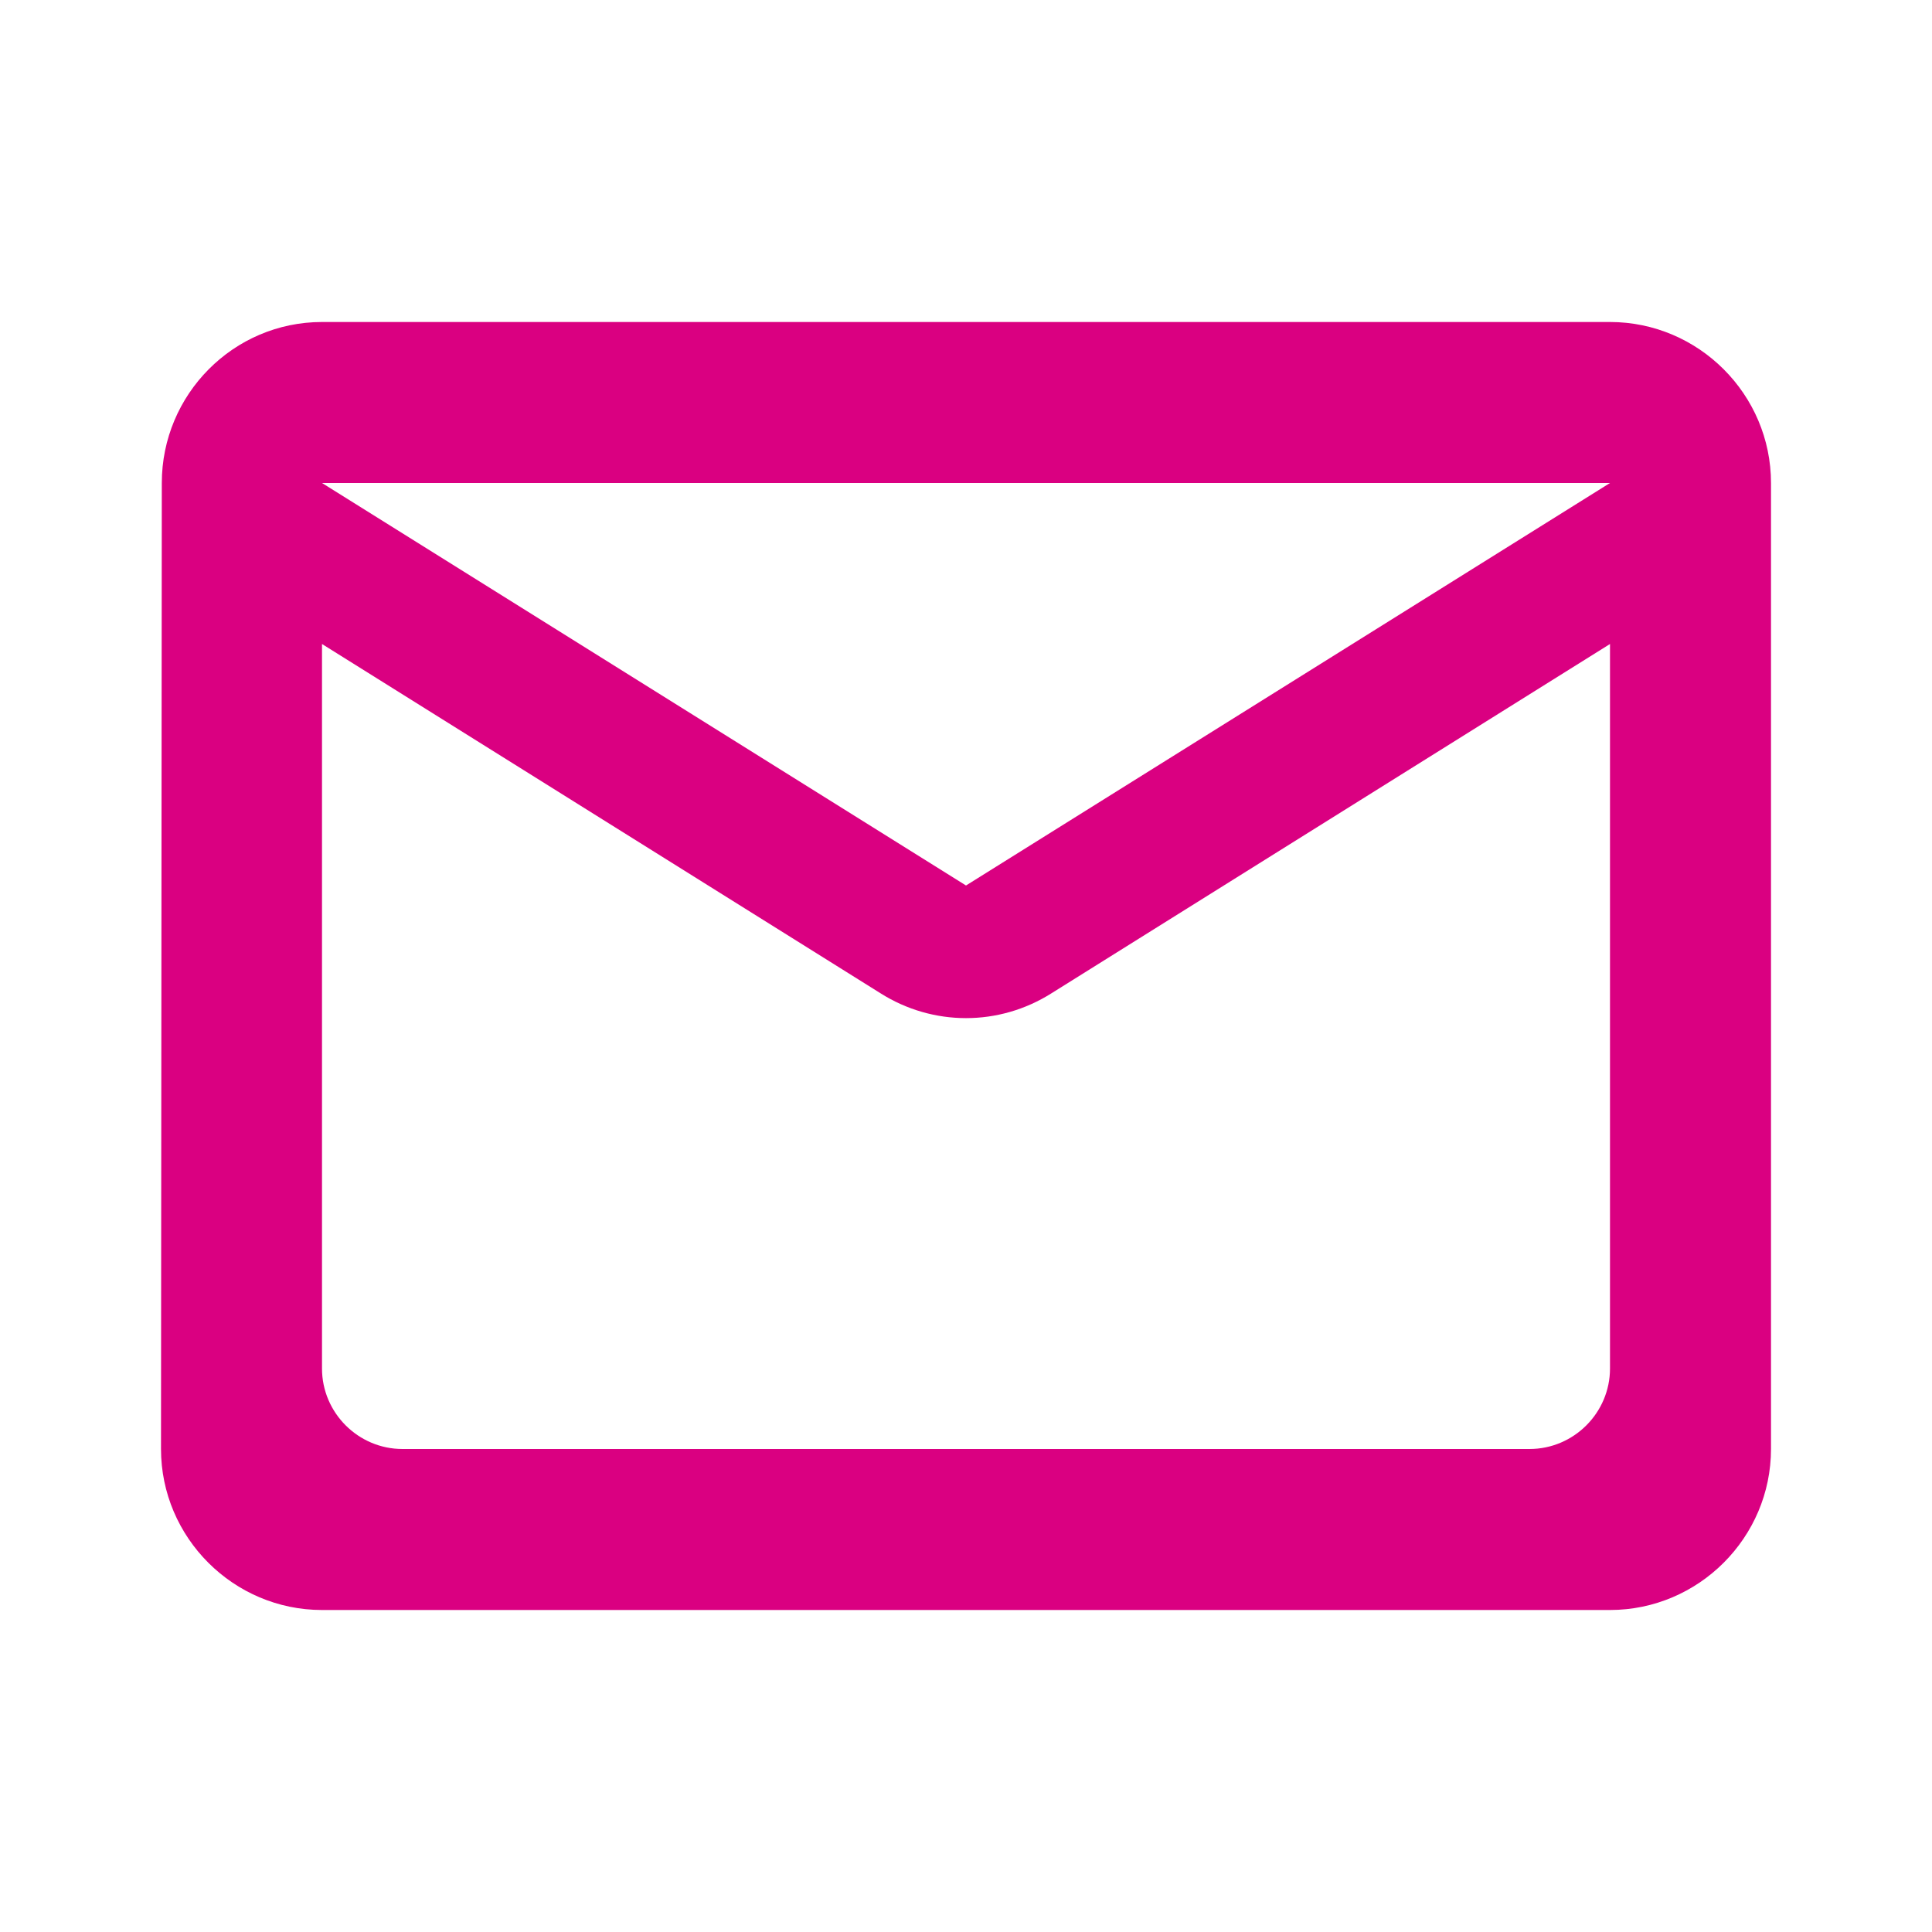 <svg width="24" height="24" viewBox="0 0 24 24" fill="none" xmlns="http://www.w3.org/2000/svg">
<g id="icon-type=mail, color=guayaba, size=24px">
<path id="Vector" d="M20 4H4C2.9 4 2.01 4.9 2.01 6L2 18C2 19.1 2.9 20 4 20H20C21.1 20 22 19.1 22 18V6C22 4.9 21.1 4 20 4ZM19 18H5C4.45 18 4 17.55 4 17V8L10.94 12.34C11.59 12.75 12.41 12.75 13.06 12.34L20 8V17C20 17.55 19.55 18 19 18ZM12 11L4 6H20L12 11Z" fill="#DA0081"/>
</g>
</svg>

